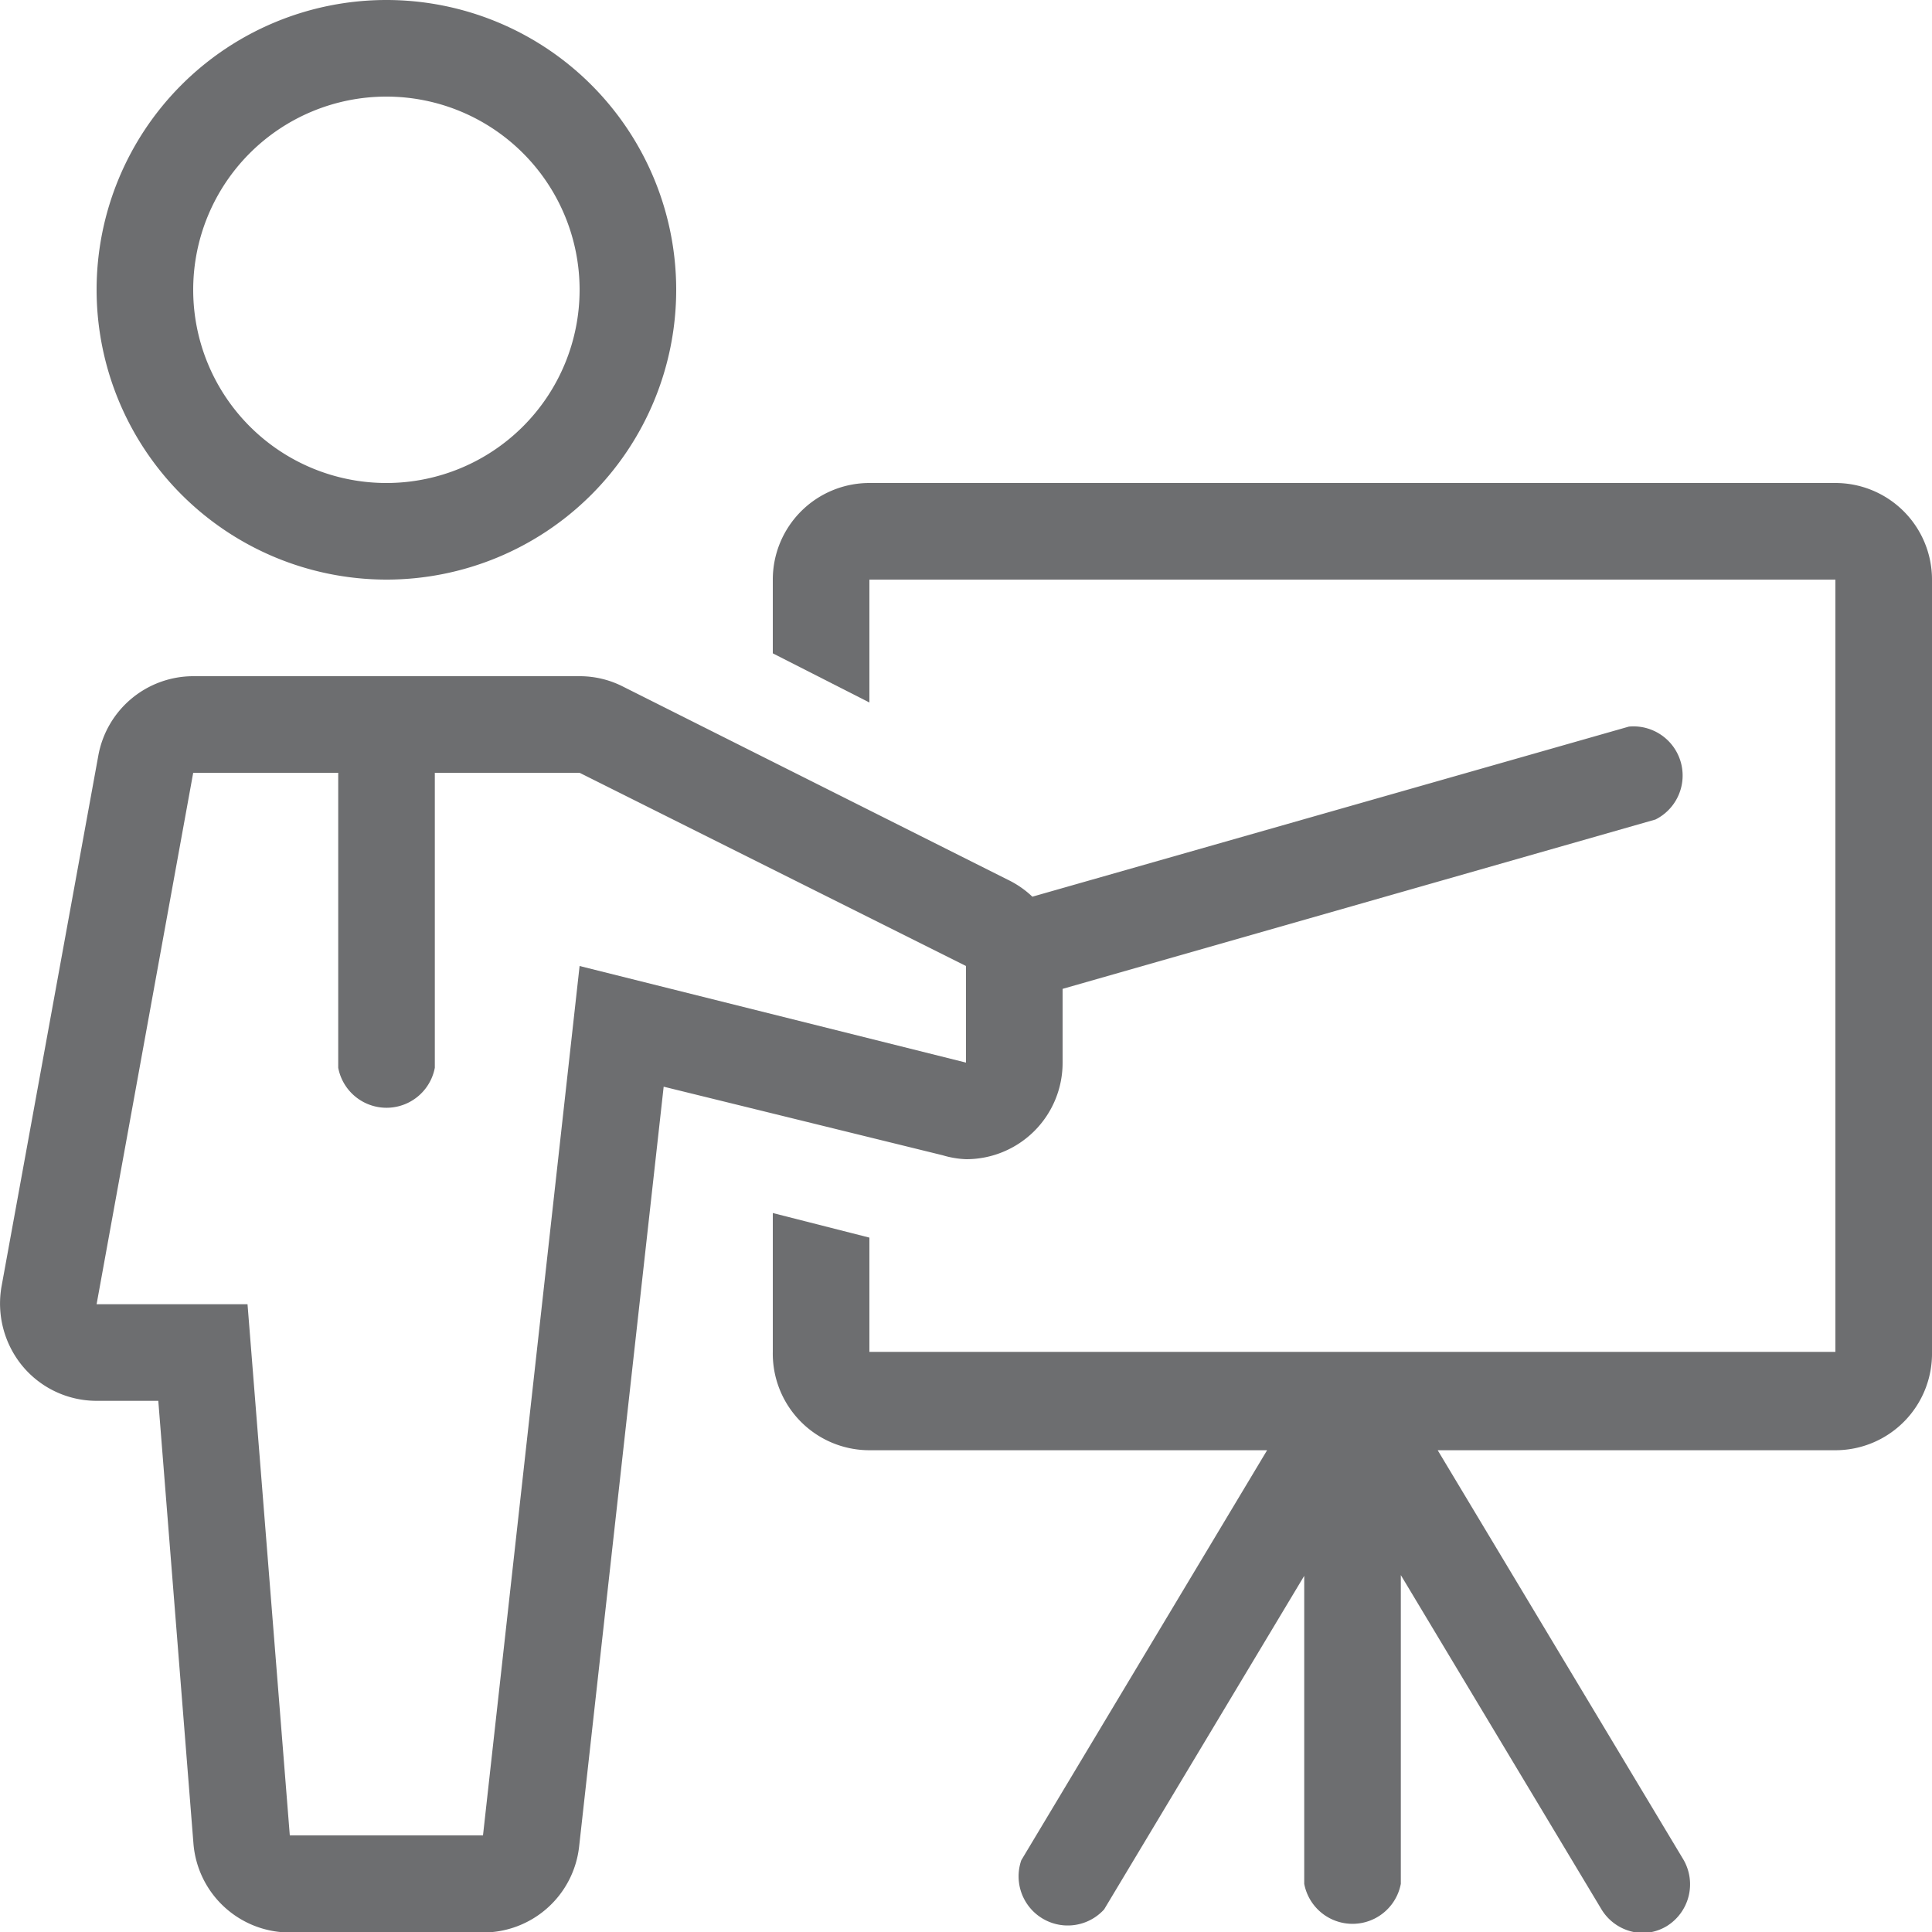 <svg xmlns="http://www.w3.org/2000/svg" viewBox="0 0 78.6 78.61"><defs><style>.cls-1{fill:#6d6e70;}</style></defs><title>jtm-tips4.1</title><g id="Layer_2" data-name="Layer 2"><g id="Layer_1-2" data-name="Layer 1"><path class="cls-1" d="M15.72,23.58A11.79,11.79,0,1,0,3.93,11.79,11.8,11.8,0,0,0,15.72,23.58Zm0-19.65a7.86,7.86,0,1,1-7.86,7.86A7.86,7.86,0,0,1,15.72,3.93Z"/><path class="cls-1" d="M74.67,19.65H35.37a3.93,3.93,0,0,0-3.93,3.93v3l3.93,2v-5h39.3V55H35.37V50.35l-3.93-1V55A3.93,3.93,0,0,0,35.37,59H51.55l-10,16.68a2,2,0,0,0,3.37,2l8.14-13.57V76.64a2,2,0,0,0,3.93,0V64.08l8.14,13.56a2,2,0,0,0,1.68,1,1.93,1.93,0,0,0,1-.28,2,2,0,0,0,.68-2.7L58.49,59H74.67A3.93,3.93,0,0,0,78.6,55V23.58A3.93,3.93,0,0,0,74.67,19.65Z"/><path class="cls-1" d="M39.3,47.16a3.92,3.92,0,0,0,3.93-3.93v-3l24.12-6.89a2,2,0,0,0-1.08-3.78L42,36.48a3.91,3.91,0,0,0-1-.69L25.34,27.93a3.87,3.87,0,0,0-1.76-.42H7.86A3.93,3.93,0,0,0,4,30.74L.06,52.35a4,4,0,0,0,.85,3.22,3.92,3.92,0,0,0,3,1.42H6.44L7.87,75a3.93,3.93,0,0,0,3.92,3.62h7.86a3.93,3.93,0,0,0,3.91-3.49L27,44.21,38.35,47A3.81,3.81,0,0,0,39.3,47.16ZM23.58,39.3,19.65,74.67H11.79L10.07,53.06H3.93L7.86,31.44h5.9v12a2,2,0,0,0,3.93,0v-12h5.89L39.3,39.3v3.93Z"/></g></g></svg>
